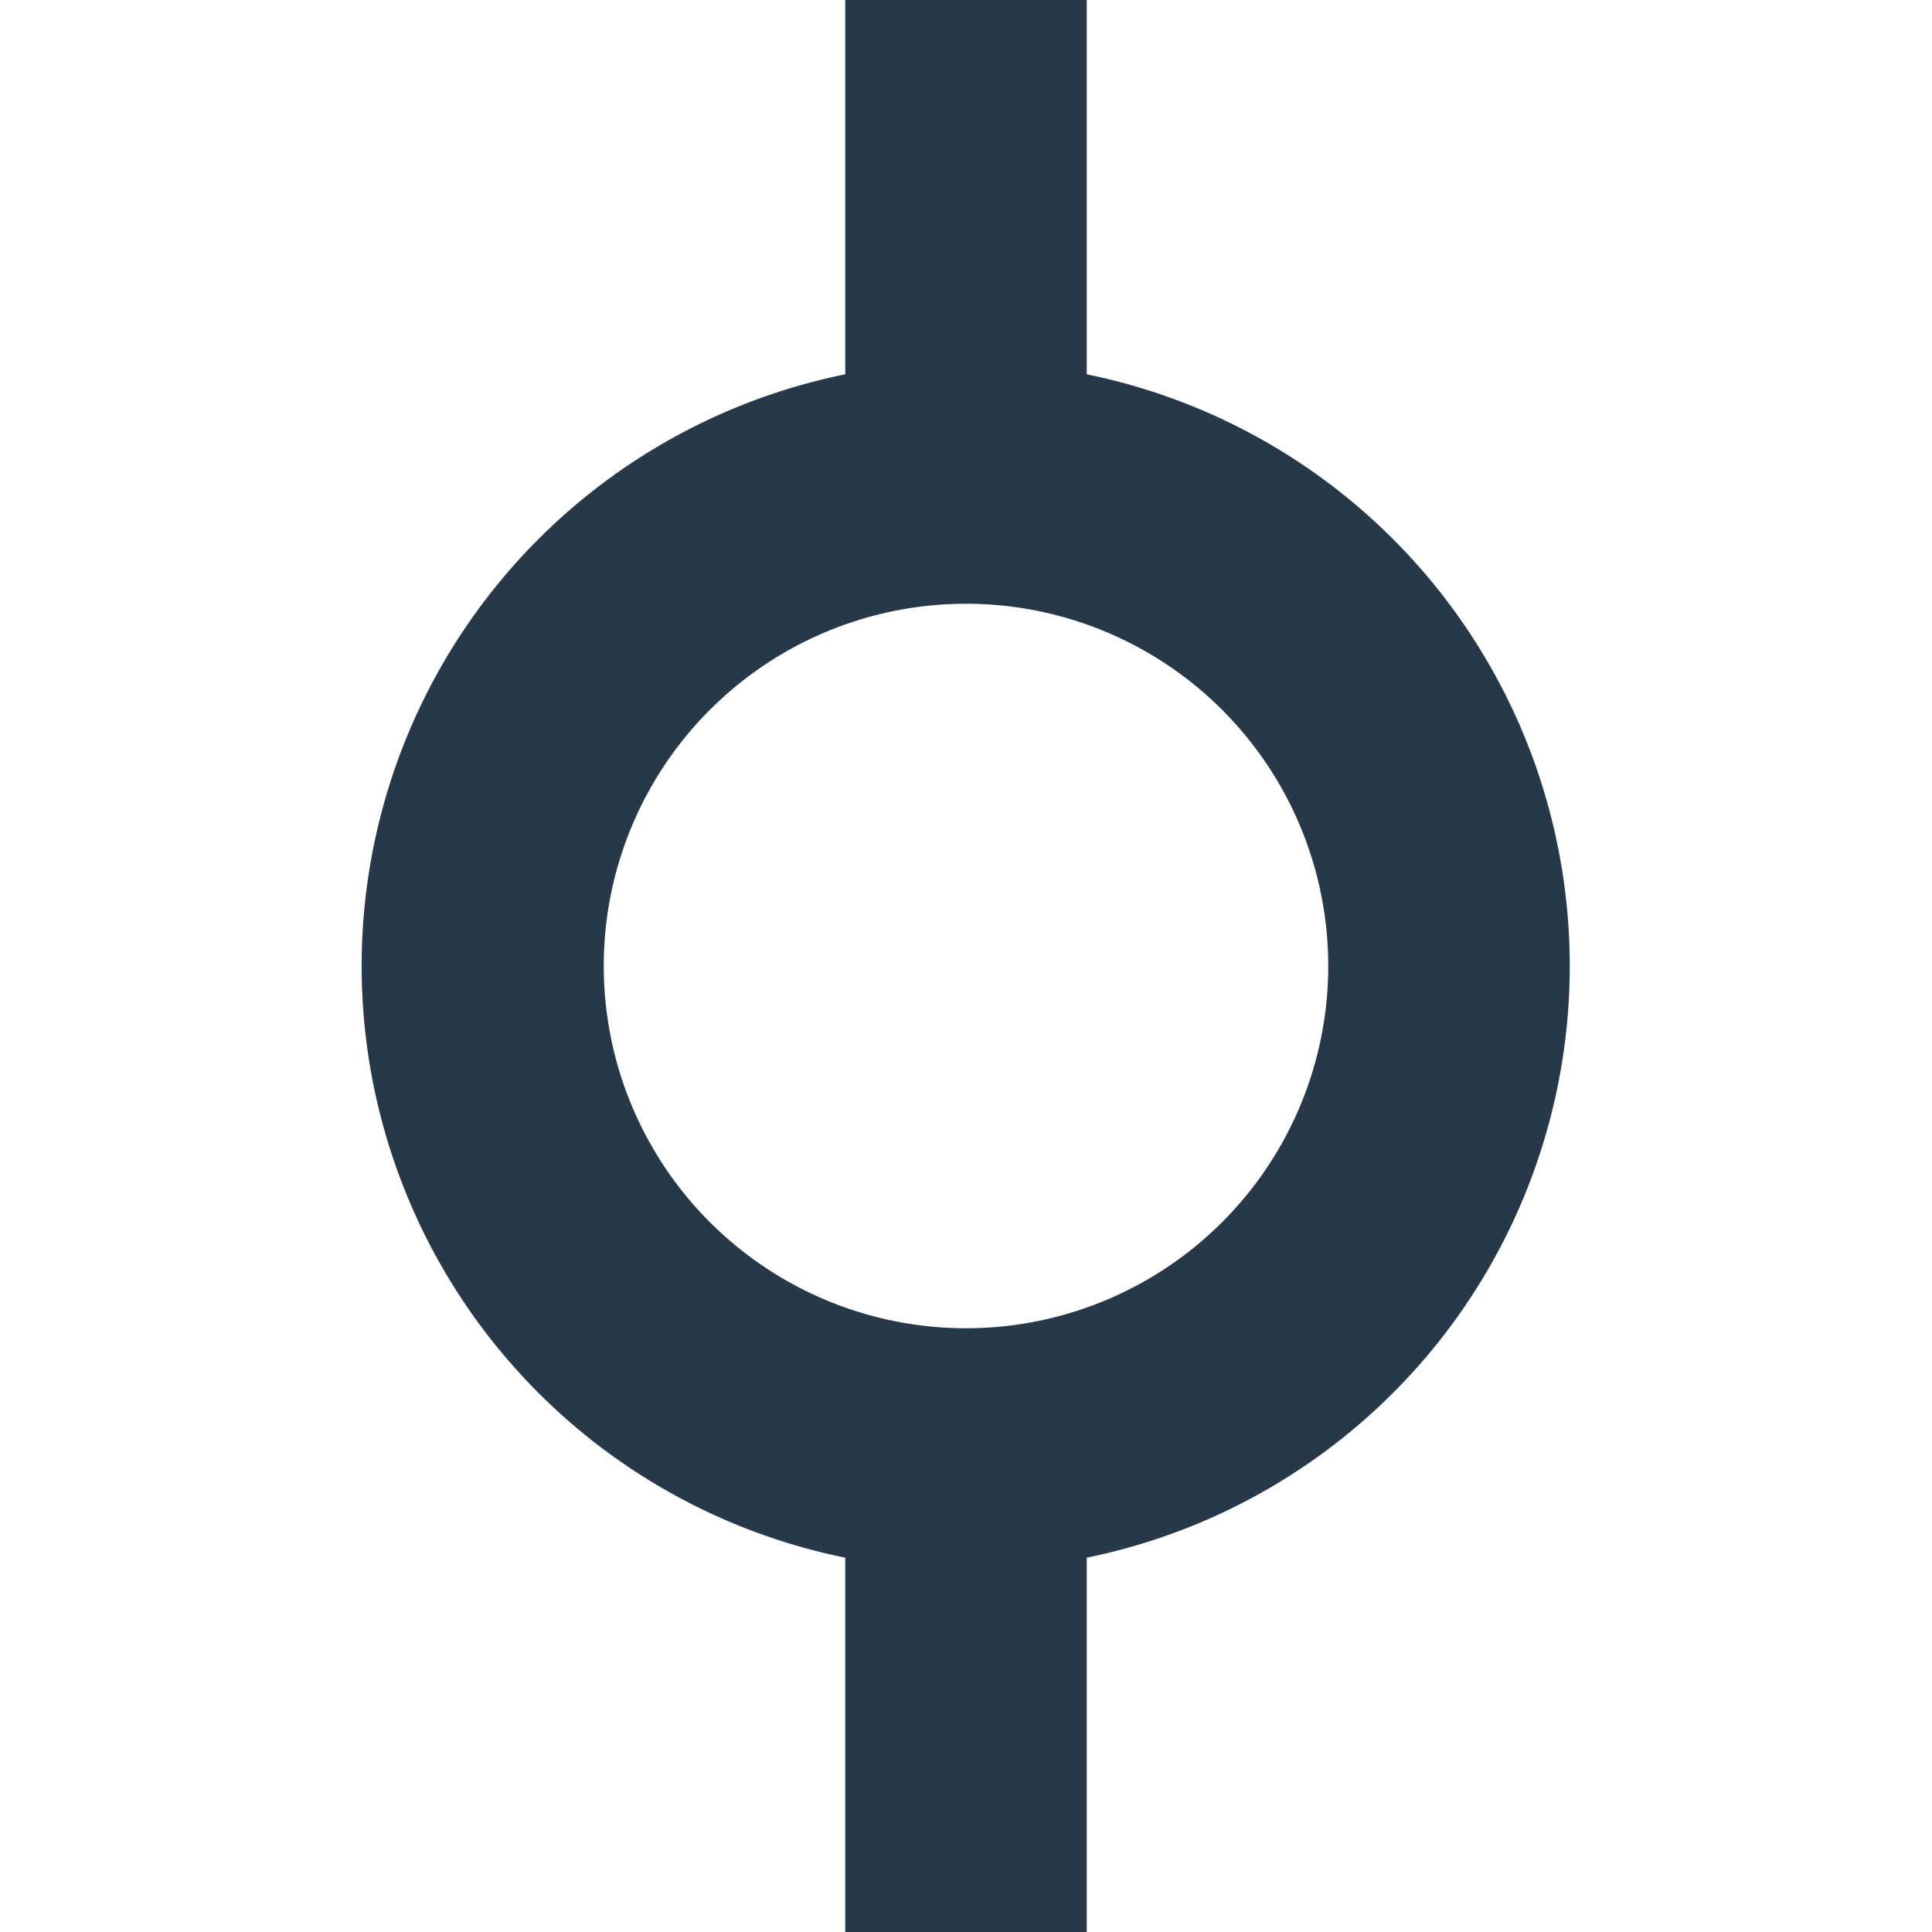 <svg xmlns="http://www.w3.org/2000/svg"  viewBox="0 0 16 16"><title>ic_commit</title><g fill="#273849" id="Artwork"><path d="M13,8A5,5,0,0,0,9,3.1V0H7V3.1a5,5,0,0,0,0,9.8V16H9V12.9A5,5,0,0,0,13,8ZM8,11a3,3,0,1,1,3-3A3,3,0,0,1,8,11Z"/></g></svg>
